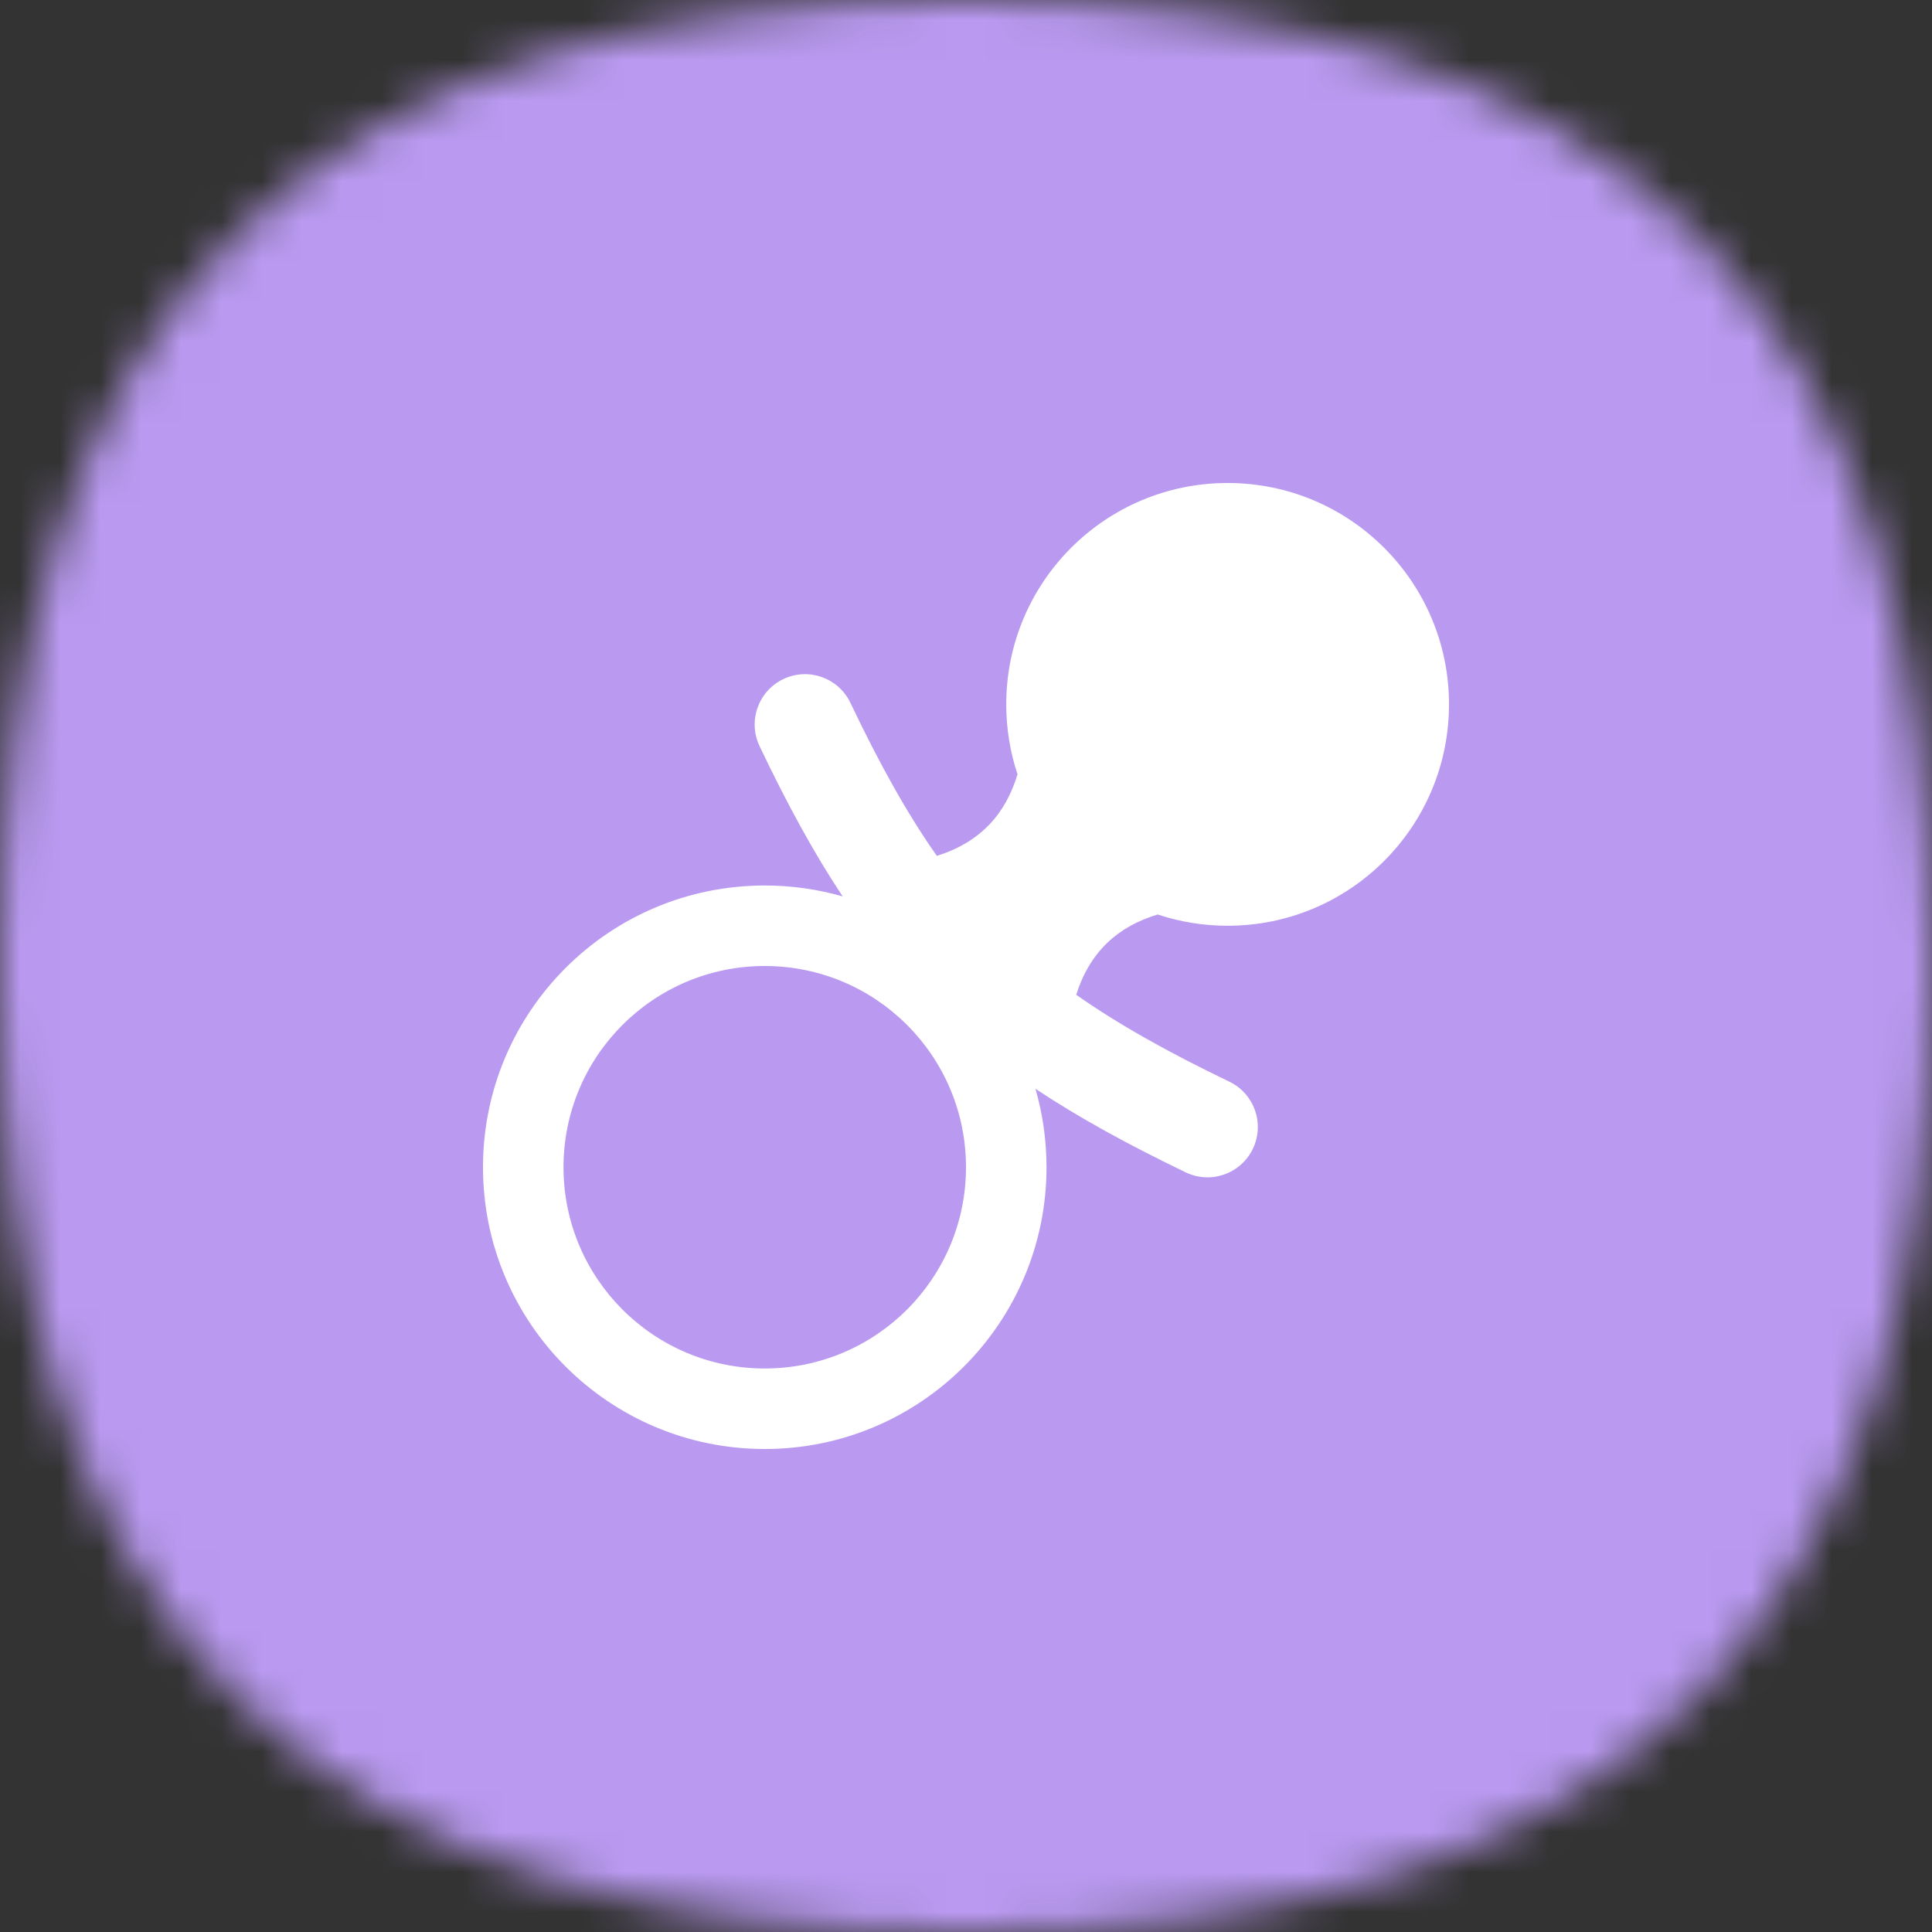 <?xml version="1.0" encoding="UTF-8"?> <svg xmlns="http://www.w3.org/2000/svg" width="48" height="48" viewBox="0 0 48 48" fill="none"><rect x="0" y="0" width="48" height="48" fill="#333333" stroke="none"/><mask id="mask0_577_63929" style="mask-type:alpha" maskUnits="userSpaceOnUse" x="0" y="0" width="48" height="48"><path d="M24 0C40.364 0 48 7.636 48 24C48 40.364 40.364 48 24 48C7.636 48 0 40.364 0 24C0 7.636 7.636 0 24 0Z" fill="#FDDA77"></path></mask><g mask="url(#mask0_577_63929)"><rect width="48" height="48" fill="#BA9AF1"></rect></g><path fill-rule="evenodd" clip-rule="evenodd" d="M30.5 23C33.538 23 36 20.538 36 17.5C36 14.462 33.538 12 30.5 12C27.462 12 25 14.462 25 17.5C25 18.107 25.098 18.691 25.28 19.237C24.982 20.227 24.357 20.924 23.276 21.264C22.546 20.227 21.858 18.995 21.129 17.463C20.832 16.839 20.086 16.575 19.463 16.871C18.839 17.168 18.575 17.914 18.871 18.537C19.547 19.956 20.213 21.184 20.936 22.271C20.322 22.095 19.672 22 19 22C15.134 22 12 25.134 12 29C12 32.866 15.134 36 19 36C22.866 36 26 32.866 26 29C26 28.323 25.904 27.669 25.725 27.05C26.812 27.773 28.04 28.443 29.457 29.126C30.079 29.426 30.826 29.165 31.126 28.543C31.426 27.921 31.165 27.174 30.543 26.874C29.01 26.136 27.777 25.444 26.738 24.715C27.079 23.639 27.776 23.018 28.763 22.72C29.309 22.902 29.893 23 30.5 23ZM24 29C24 31.761 21.761 34 19 34C16.239 34 14 31.761 14 29C14 26.239 16.239 24 19 24C21.761 24 24 26.239 24 29Z" fill="white"></path></svg> 